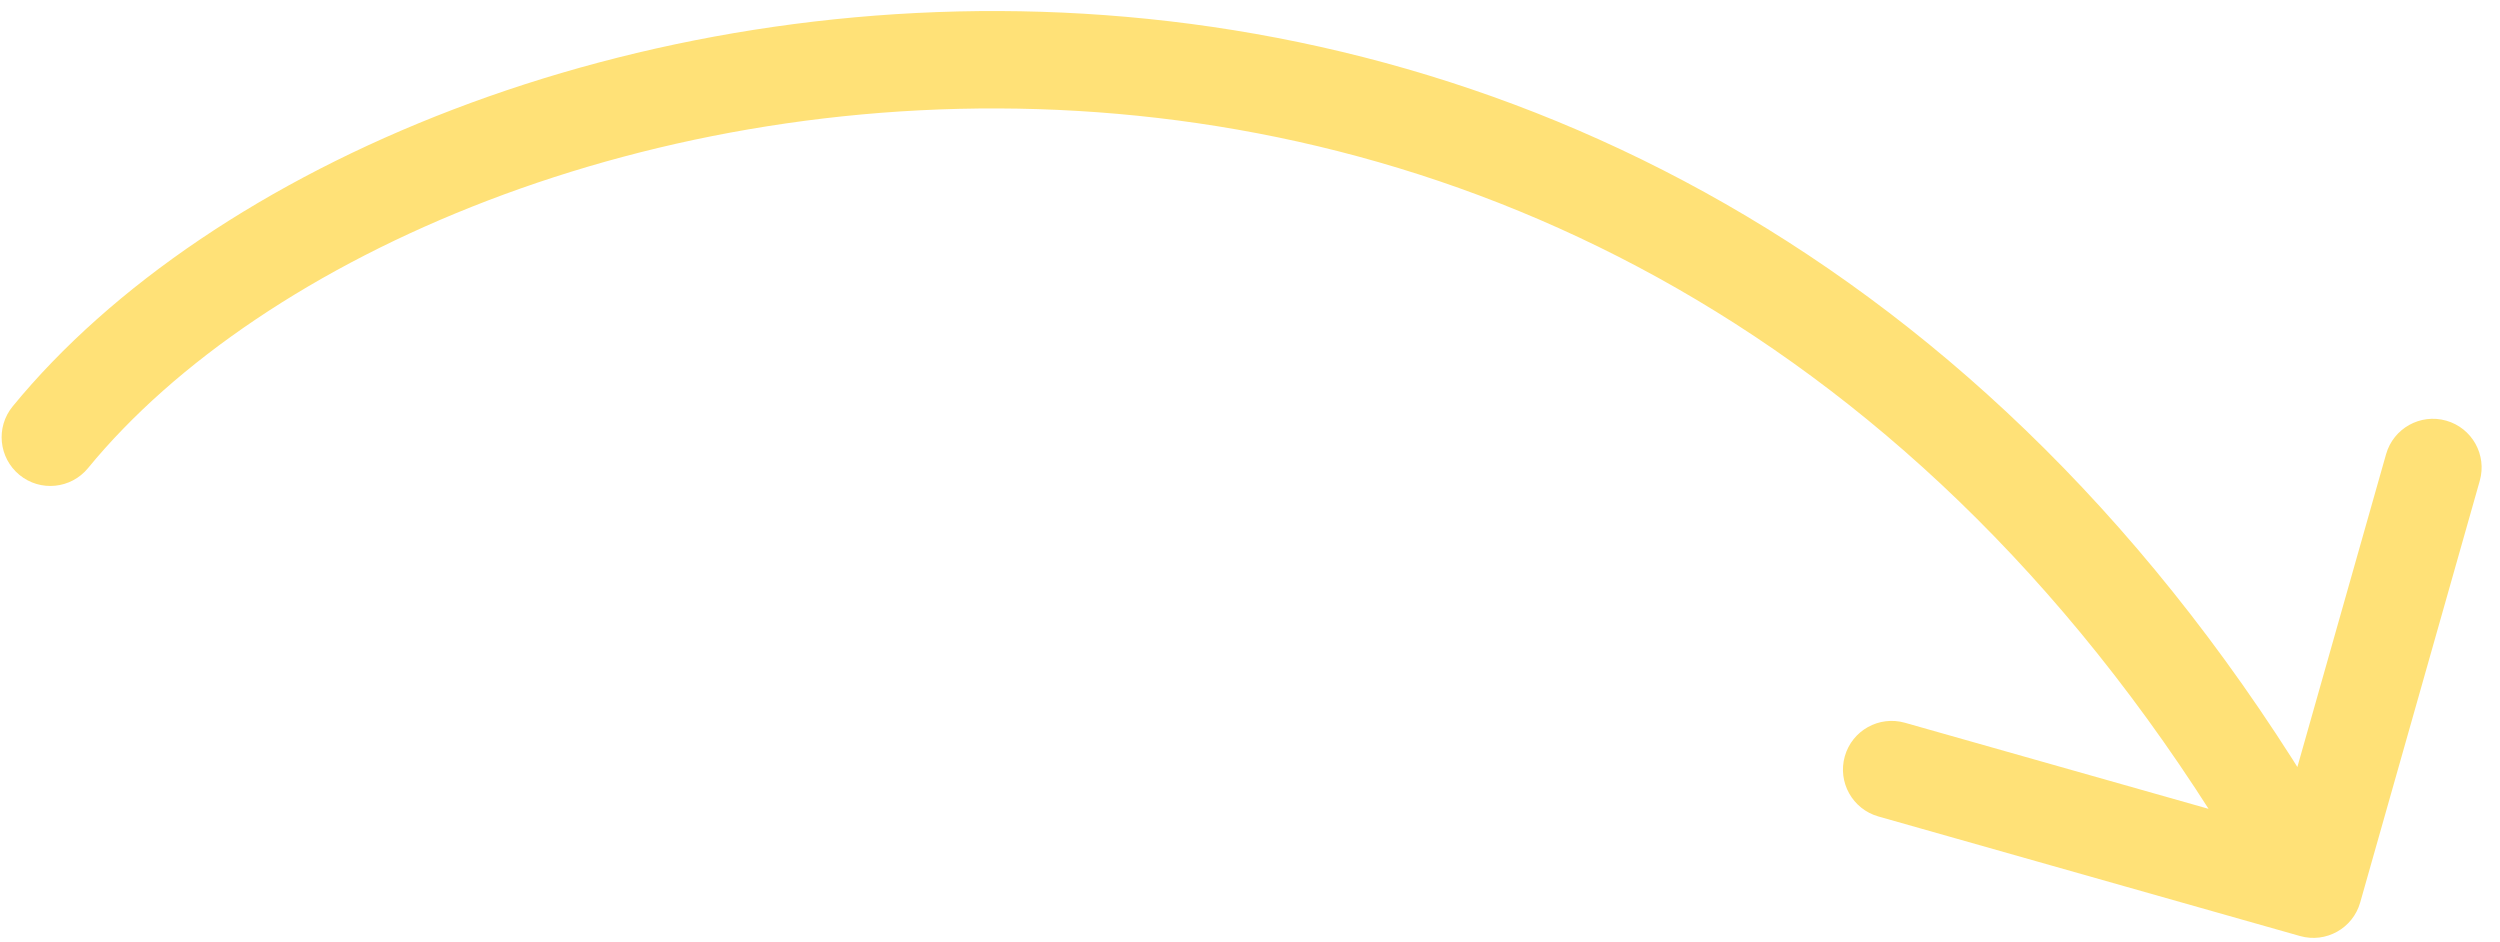 <?xml version="1.0" encoding="UTF-8"?> <svg xmlns="http://www.w3.org/2000/svg" width="77" height="29" viewBox="0 0 77 29" fill="none"> <path d="M2.711 14.418C2.185 15.059 1.24 15.153 0.6 14.628C-0.041 14.102 -0.135 13.157 0.39 12.517L2.711 14.418ZM72.694 27.796C72.468 28.593 71.639 29.056 70.842 28.83L57.854 25.147C57.057 24.921 56.594 24.091 56.82 23.294C57.046 22.497 57.876 22.035 58.672 22.261L70.217 25.534L73.491 13.99C73.717 13.193 74.546 12.73 75.343 12.956C76.14 13.182 76.603 14.011 76.377 14.808L72.694 27.796ZM0.39 12.517C6.484 5.083 19.482 -0.402 33.377 0.422C47.396 1.254 62.428 8.501 72.561 26.656L69.941 28.118C60.323 10.886 46.23 4.19 33.199 3.417C20.043 2.636 8.067 7.884 2.711 14.418L0.39 12.517Z" fill="#FFE177"></path> </svg> 